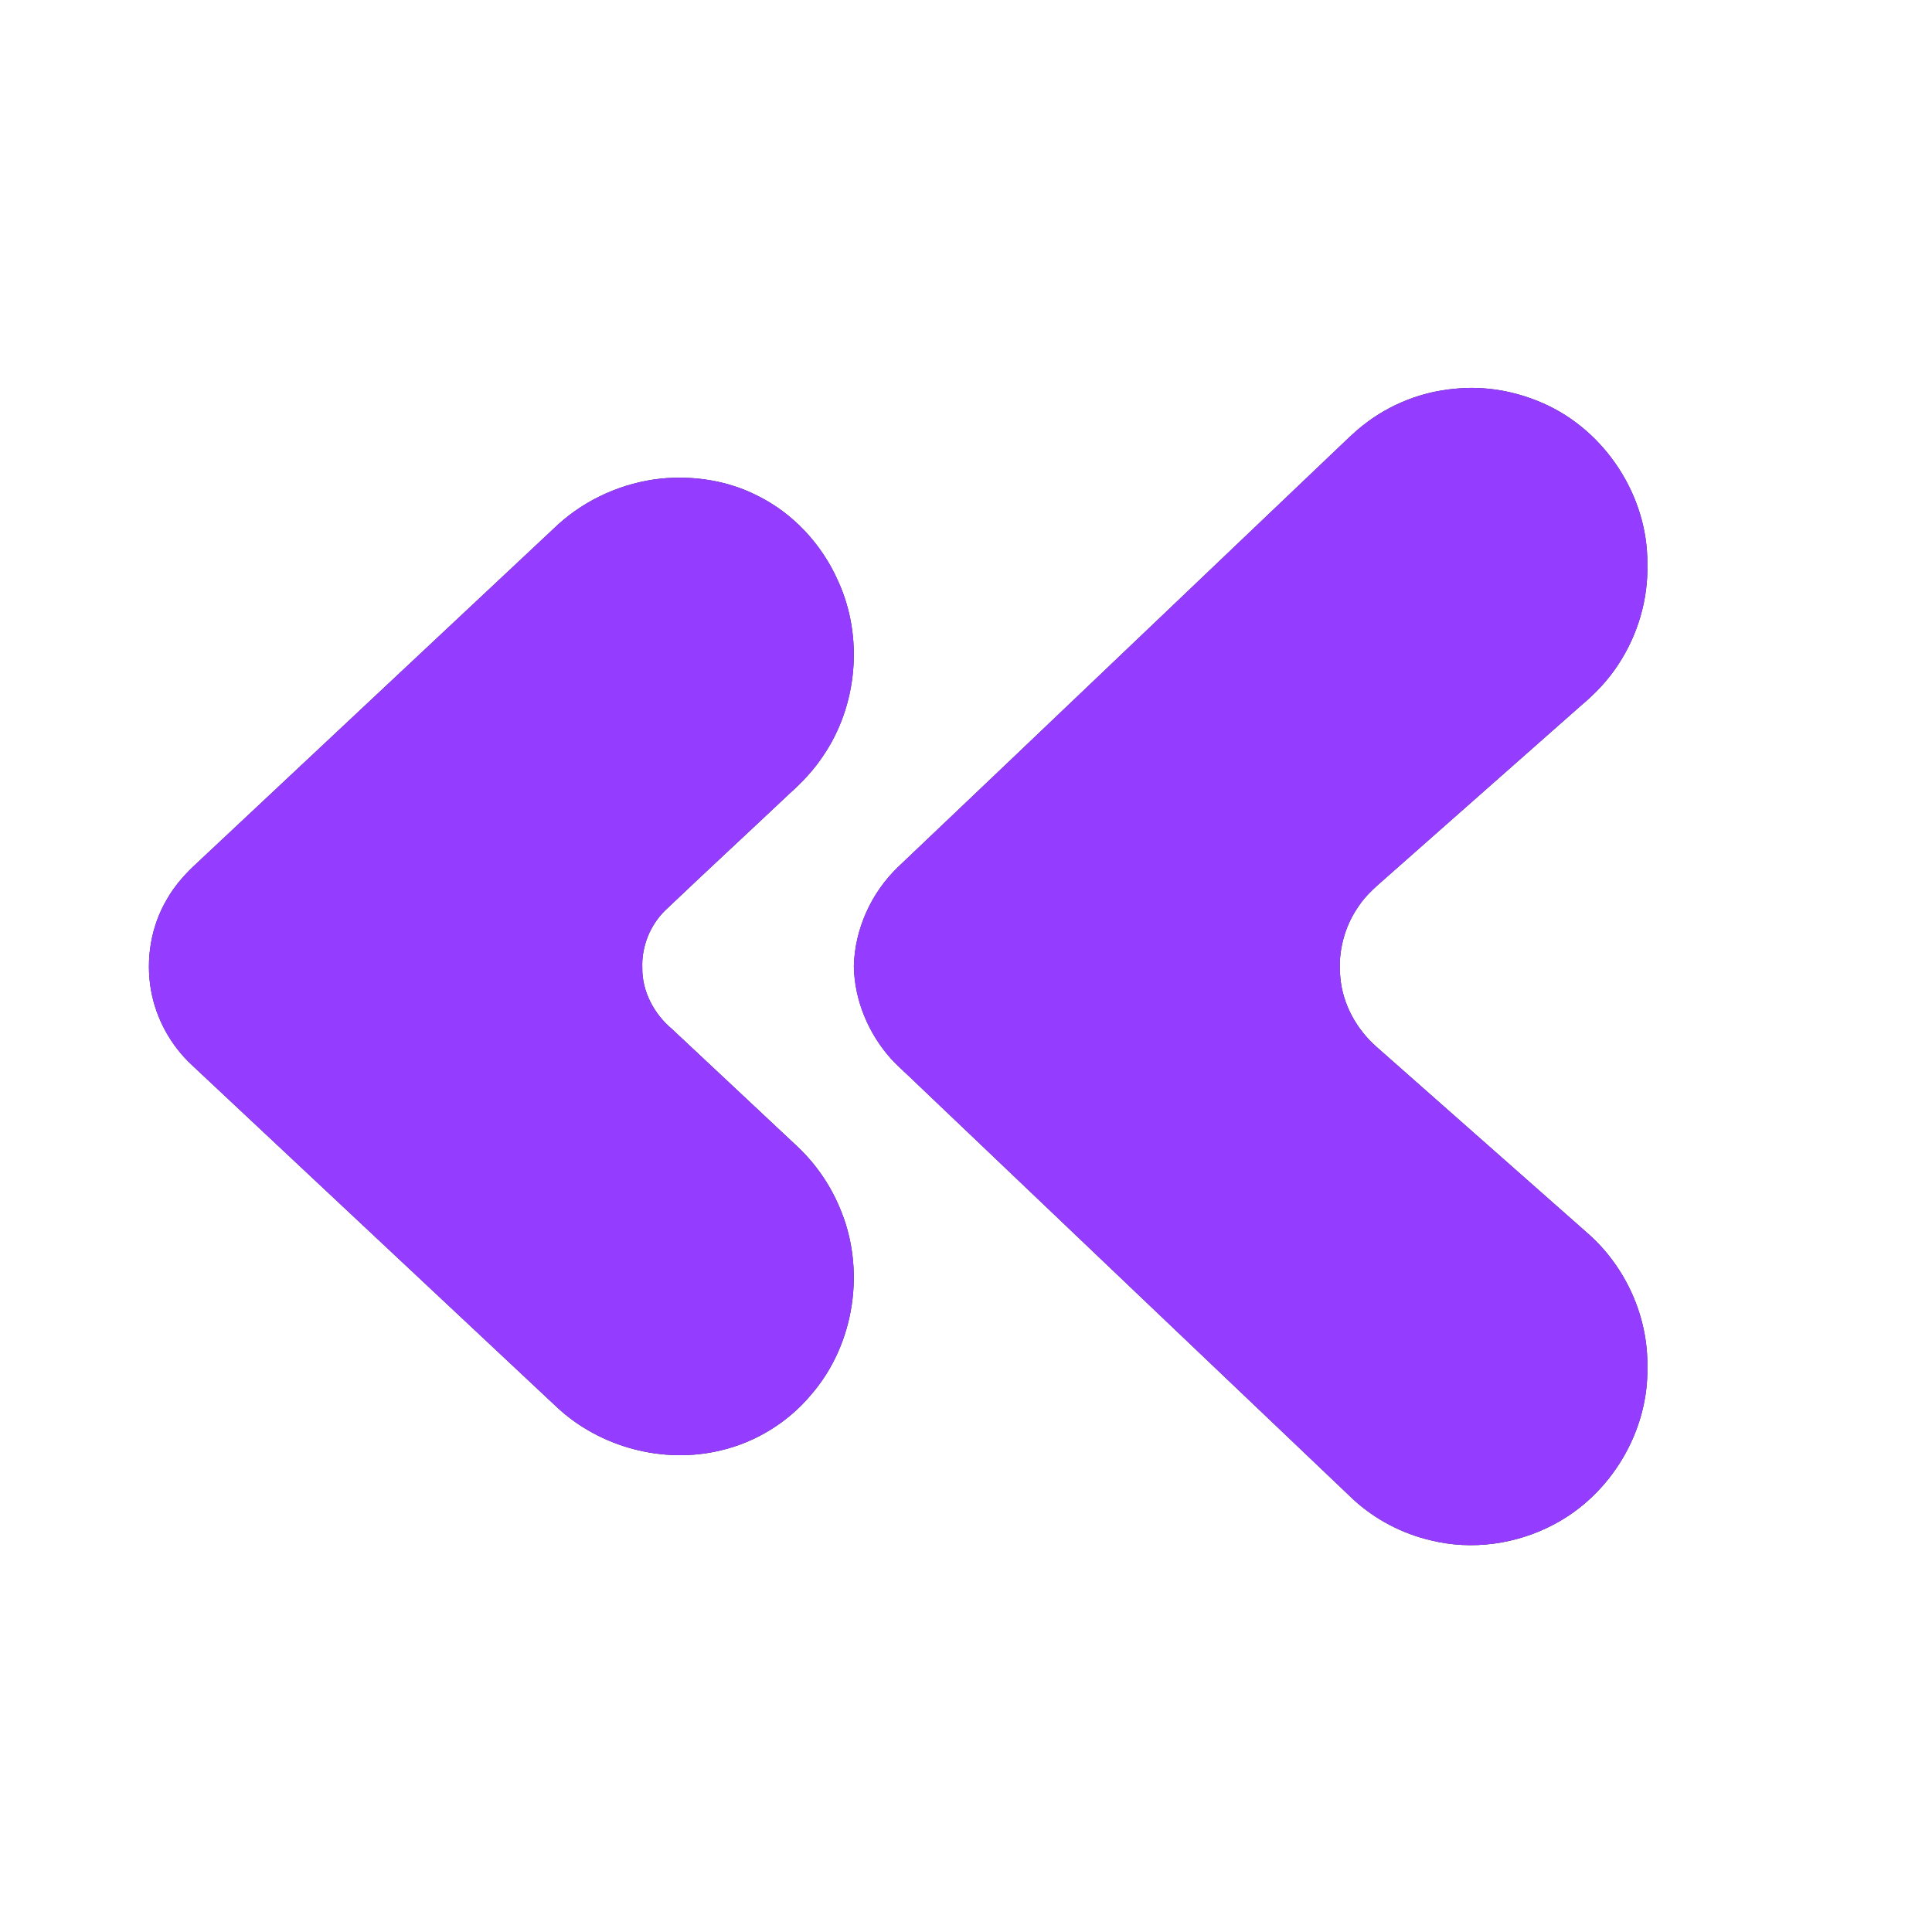 <?xml version="1.0" encoding="UTF-8" standalone="no"?>
<svg
   width="1080pt"
   height="1080pt"
   viewBox="0 0 1080 1080"
   version="1.1"
   id="svg10"
   sodipodi:docname="0001340127.svg"
   xmlns:inkscape="http://www.inkscape.org/namespaces/inkscape"
   xmlns:sodipodi="http://sodipodi.sourceforge.net/DTD/sodipodi-0.dtd"
   xmlns="http://www.w3.org/2000/svg"
   xmlns:svg="http://www.w3.org/2000/svg">
  <rect x="0" y="0" width="1080" height="1080" fill="#333333" stroke="none"/>
  <defs
     id="defs14" />
  <sodipodi:namedview
     id="namedview12"
     pagecolor="#ffffff"
     bordercolor="#000000"
     borderopacity="0.25"
     inkscape:showpageshadow="2"
     inkscape:pageopacity="0.0"
     inkscape:pagecheckerboard="0"
     inkscape:deskcolor="#d1d1d1"
     inkscape:document-units="pt"
     showgrid="false" />
  <g
     id="#ffffffff">
    <path
       fill="#ffffff"
       opacity="1"
       d="M 0,0 H 1080 V 1080 H 0 V 0 m 813.33,217.31 c -18.43,1.58 -36.35,8.65 -50.91,20.06 -5.45,4.19 -10.26,9.11 -15.26,13.8 -81.8,77.86 -163.44,155.88 -245.32,233.66 -14.84,14.31 -23.98,34.5 -24.53,55.15 0.27,19.07 8.12,37.76 20.8,51.92 4.64,5.02 9.89,9.43 14.74,14.25 81.29,77.38 162.46,154.88 243.79,232.2 12.17,11.14 27.27,19.02 43.34,22.75 22.84,5.64 47.61,2.17 68.37,-8.78 32.06,-16.67 53.35,-52.13 52.53,-88.32 0.46,-27.9 -12.02,-55.57 -32.81,-74.09 -39.5,-34.83 -78.92,-69.74 -118.42,-104.56 -11.36,-9.94 -19.22,-24.11 -20.42,-39.26 -1.41,-13.84 2.26,-28.15 10.27,-39.54 4.31,-6.59 10.49,-11.58 16.3,-16.76 35.96,-31.7 71.83,-63.5 107.79,-95.19 7.97,-6.69 15.29,-14.26 20.97,-23.02 10.99,-16.63 16.89,-36.63 16.32,-56.58 0.29,-37.82 -23.68,-74.43 -58.29,-89.57 -15.37,-6.8 -32.5,-9.85 -49.26,-8.12 m -443.91,50.23 c -21.15,2.28 -41.55,11.27 -57.34,25.55 -68.17,63.83 -136.23,127.77 -204.39,191.61 -5.45,5.28 -10.45,11.1 -14.21,17.71 -9.13,15.24 -12.13,33.8 -9.07,51.22 2.87,15.99 11.1,30.92 23.04,41.92 68,63.66 135.88,127.46 203.89,191.11 24.04,22.45 59.49,31.88 91.48,24.15 19.67,-4.58 37.77,-15.75 50.69,-31.28 24.48,-28.26 30.64,-70.61 15.72,-104.81 -5.52,-13.12 -13.88,-24.96 -24.34,-34.6 -23.04,-21.64 -46.15,-43.21 -69.2,-64.84 -10.02,-8.39 -16.81,-21.02 -16.64,-34.25 -0.46,-11.88 4.34,-23.85 12.83,-32.15 23.06,-21.94 46.46,-43.53 69.61,-65.38 6.88,-6.15 13.28,-12.91 18.41,-20.61 19.56,-28.36 22.94,-66.96 8.53,-98.26 -9.07,-20.45 -25.21,-37.89 -45.39,-47.71 -16.45,-8.32 -35.35,-11.17 -53.62,-9.38 z"
       id="path2" />
  </g>
  <g
     id="#943cffff">
    <path
       fill="#943cff"
       opacity="1"
       d="m 813.33,217.31 c 16.76,-1.73 33.89,1.32 49.26,8.12 34.61,15.14 58.58,51.75 58.29,89.57 0.57,19.95 -5.33,39.95 -16.32,56.58 -5.68,8.76 -13,16.33 -20.97,23.02 -35.96,31.69 -71.83,63.49 -107.79,95.19 -5.81,5.18 -11.99,10.17 -16.3,16.76 -8.01,11.39 -11.68,25.7 -10.27,39.54 1.2,15.15 9.06,29.32 20.42,39.26 39.5,34.82 78.92,69.73 118.42,104.56 20.79,18.52 33.27,46.19 32.81,74.09 0.82,36.19 -20.47,71.65 -52.53,88.32 -20.76,10.95 -45.53,14.42 -68.37,8.78 -16.07,-3.73 -31.17,-11.61 -43.34,-22.75 -81.33,-77.32 -162.5,-154.82 -243.79,-232.2 -4.85,-4.82 -10.1,-9.23 -14.74,-14.25 -12.68,-14.16 -20.53,-32.85 -20.8,-51.92 0.55,-20.65 9.69,-40.84 24.53,-55.15 81.88,-77.78 163.52,-155.8 245.32,-233.66 5,-4.69 9.81,-9.61 15.26,-13.8 14.56,-11.41 32.48,-18.48 50.91,-20.06 z"
       id="path5" />
    <path
       fill="#943cff"
       opacity="1"
       d="m 369.42,267.54 c 18.27,-1.79 37.17,1.06 53.62,9.38 20.18,9.82 36.32,27.26 45.39,47.71 14.41,31.3 11.03,69.9 -8.53,98.26 -5.13,7.7 -11.53,14.46 -18.41,20.61 -23.15,21.85 -46.55,43.44 -69.61,65.38 -8.49,8.3 -13.29,20.27 -12.83,32.15 -0.17,13.23 6.62,25.86 16.64,34.25 23.05,21.63 46.16,43.2 69.2,64.84 10.46,9.64 18.82,21.48 24.34,34.6 14.92,34.2 8.76,76.55 -15.72,104.81 -12.92,15.53 -31.02,26.7 -50.69,31.28 -31.99,7.73 -67.44,-1.7 -91.48,-24.15 -68.01,-63.65 -135.89,-127.45 -203.89,-191.11 -11.94,-11 -20.17,-25.93 -23.04,-41.92 -3.06,-17.42 -0.06,-35.98 9.07,-51.22 3.76,-6.61 8.76,-12.43 14.21,-17.71 68.16,-63.84 136.22,-127.78 204.39,-191.61 15.79,-14.28 36.19,-23.27 57.34,-25.55 z"
       id="path7" />
  </g>
</svg>
